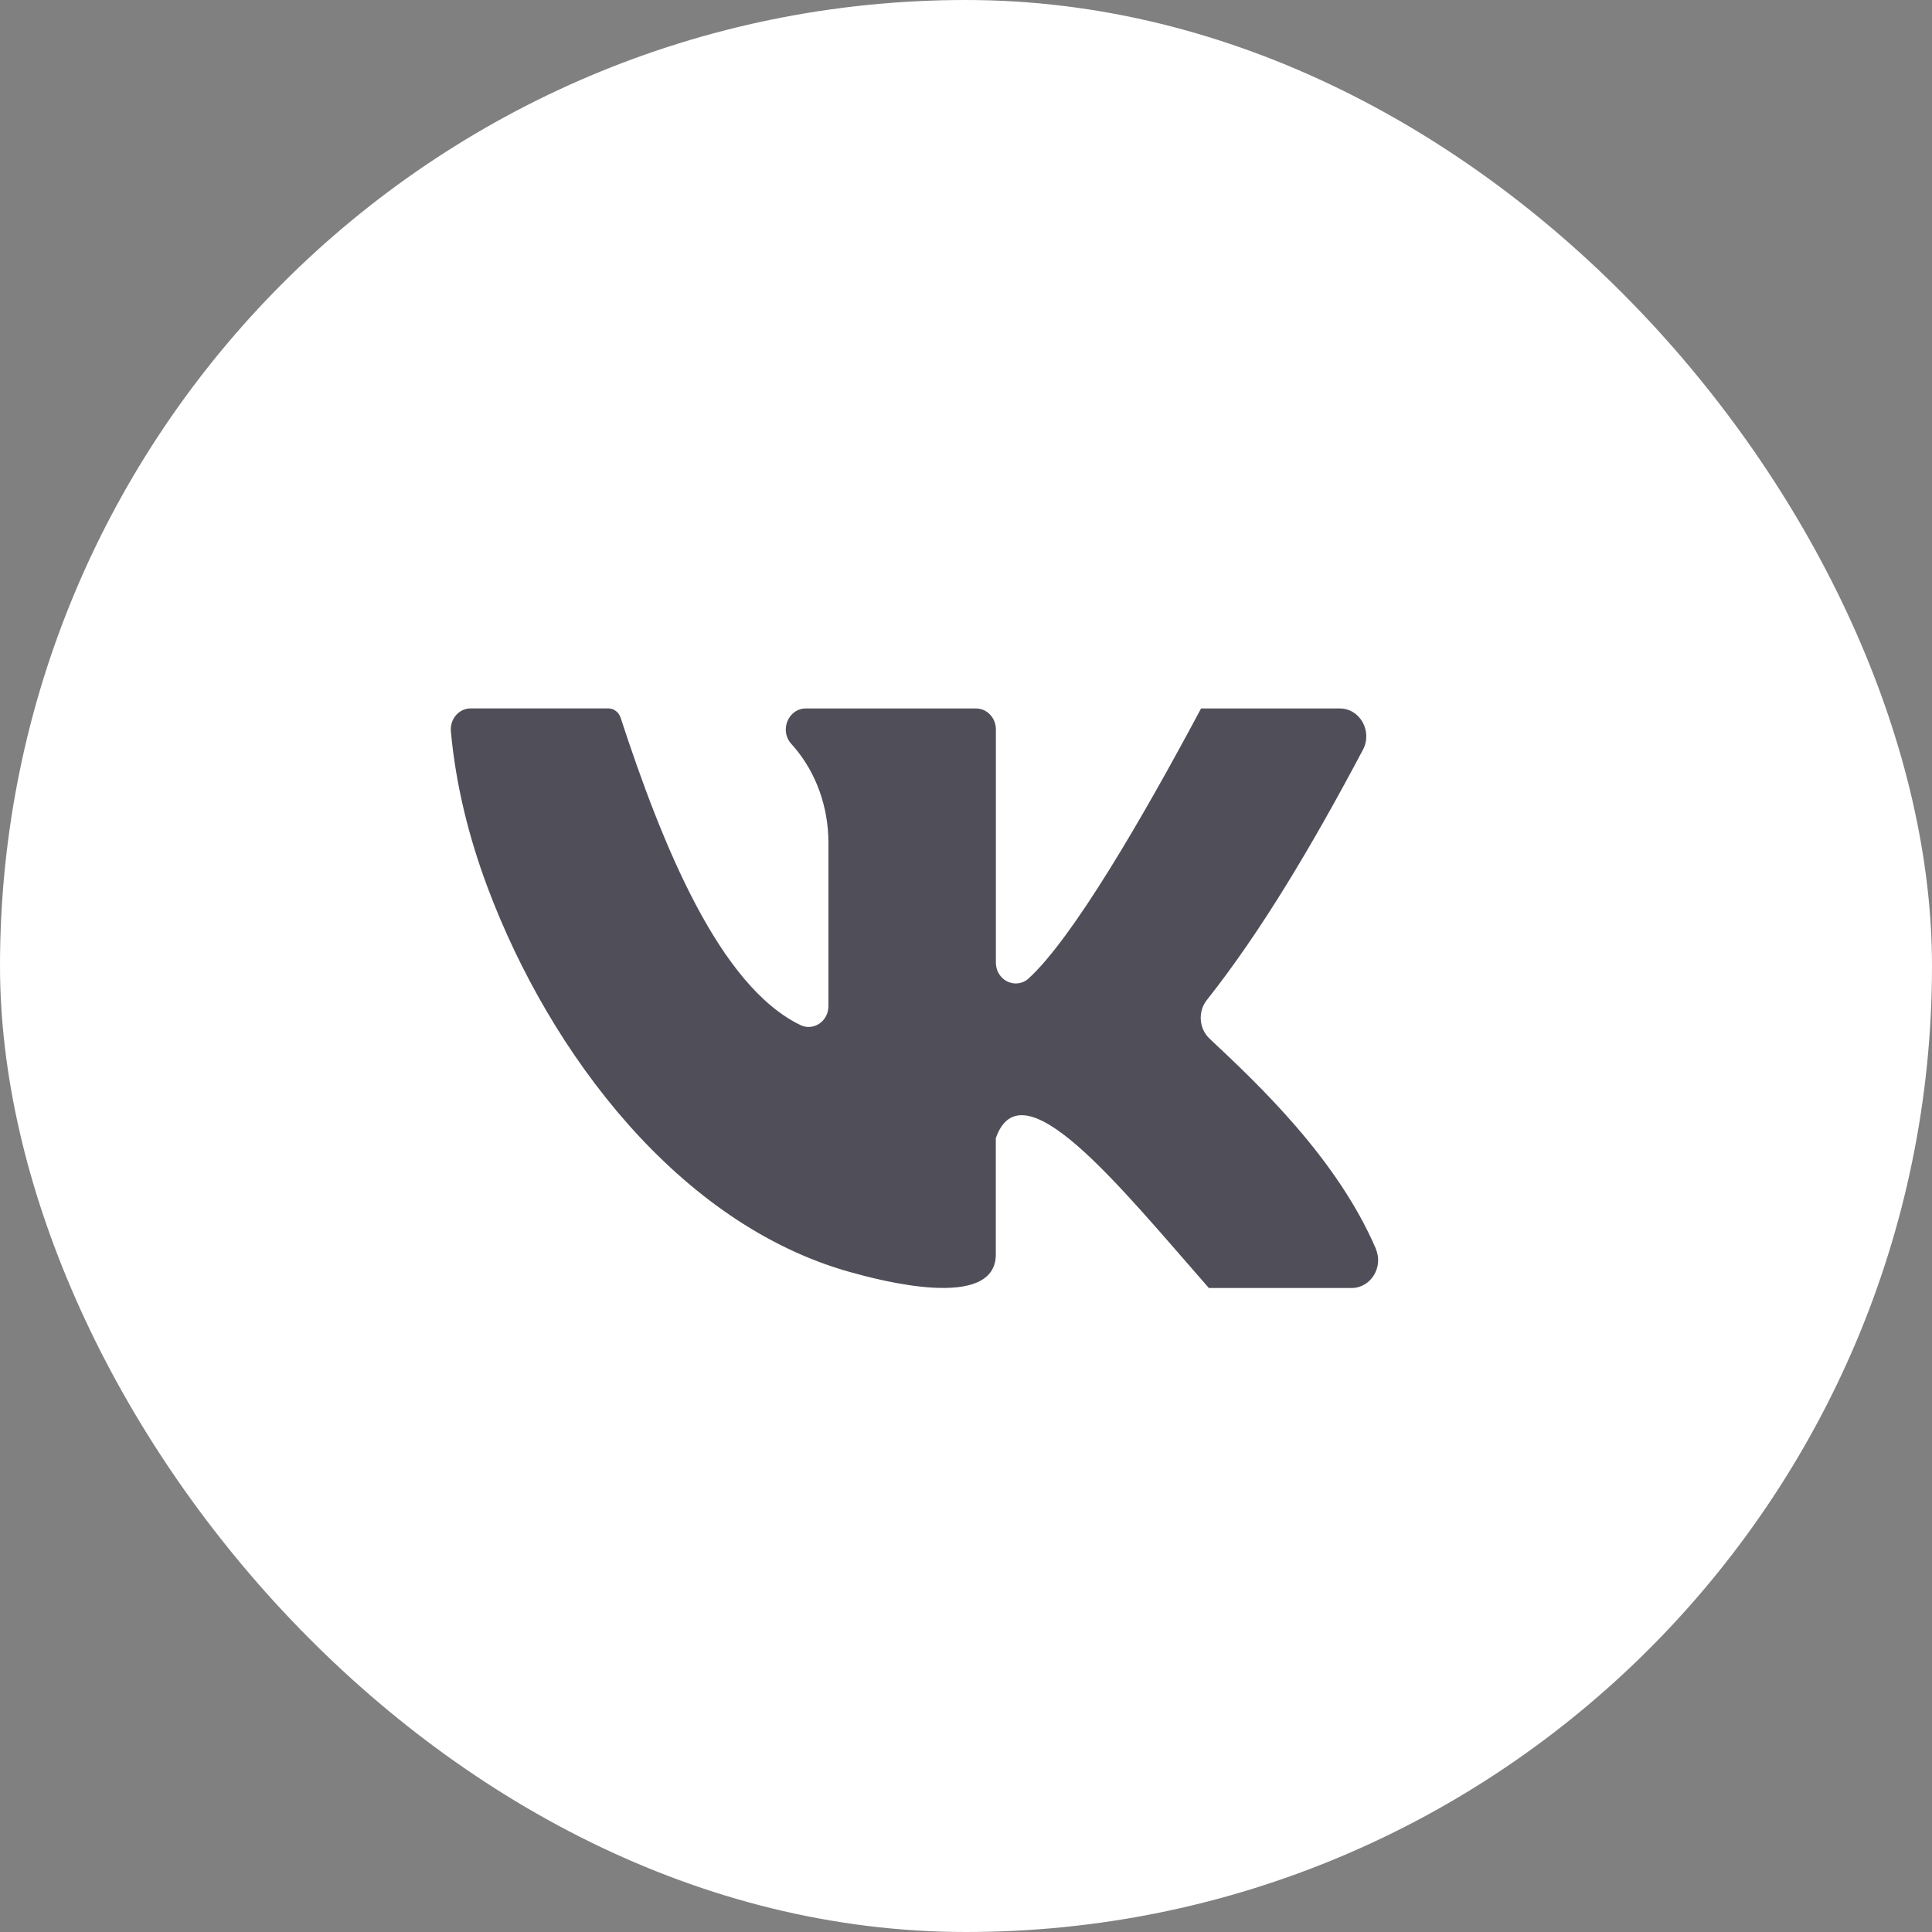 <?xml version="1.0" encoding="UTF-8"?> <svg xmlns="http://www.w3.org/2000/svg" width="30" height="30" viewBox="0 0 30 30" fill="none"><rect x="0" y="0" width="30" height="30" fill="#808080" stroke="none"/><rect width="30" height="30" rx="15" fill="white"></rect><g clip-path="url(#clip0_189_461)"><path d="M21.365 19.392C20.763 17.993 19.553 16.85 18.782 16.128C18.617 15.973 18.598 15.706 18.74 15.528C19.584 14.462 20.374 13.132 21.163 11.644C21.316 11.355 21.118 11.001 20.804 11.001H18.65C17.723 12.739 16.654 14.567 15.976 15.19C15.777 15.374 15.464 15.226 15.464 14.947V11.326C15.464 11.147 15.326 11.001 15.156 11.001H12.512C12.242 11.001 12.1 11.342 12.285 11.548L12.328 11.597C12.678 12.004 12.864 12.539 12.864 13.09V15.621C12.864 15.859 12.632 16.016 12.427 15.916C11.172 15.308 10.288 13.137 9.637 11.145C9.609 11.057 9.531 11 9.444 11H7.308C7.127 11 6.984 11.165 7.001 11.355C7.077 12.188 7.28 13.004 7.572 13.782C8.543 16.371 10.547 19.008 13.194 19.751C13.64 19.876 15.463 20.368 15.463 19.478V17.673C15.868 16.519 17.371 18.402 18.771 20H20.988C21.285 20 21.486 19.676 21.363 19.392" fill="#504F59"></path></g><defs><clipPath id="clip0_189_461"><rect width="14.4" height="9" fill="white" transform="translate(7 11)"></rect></clipPath></defs></svg> 